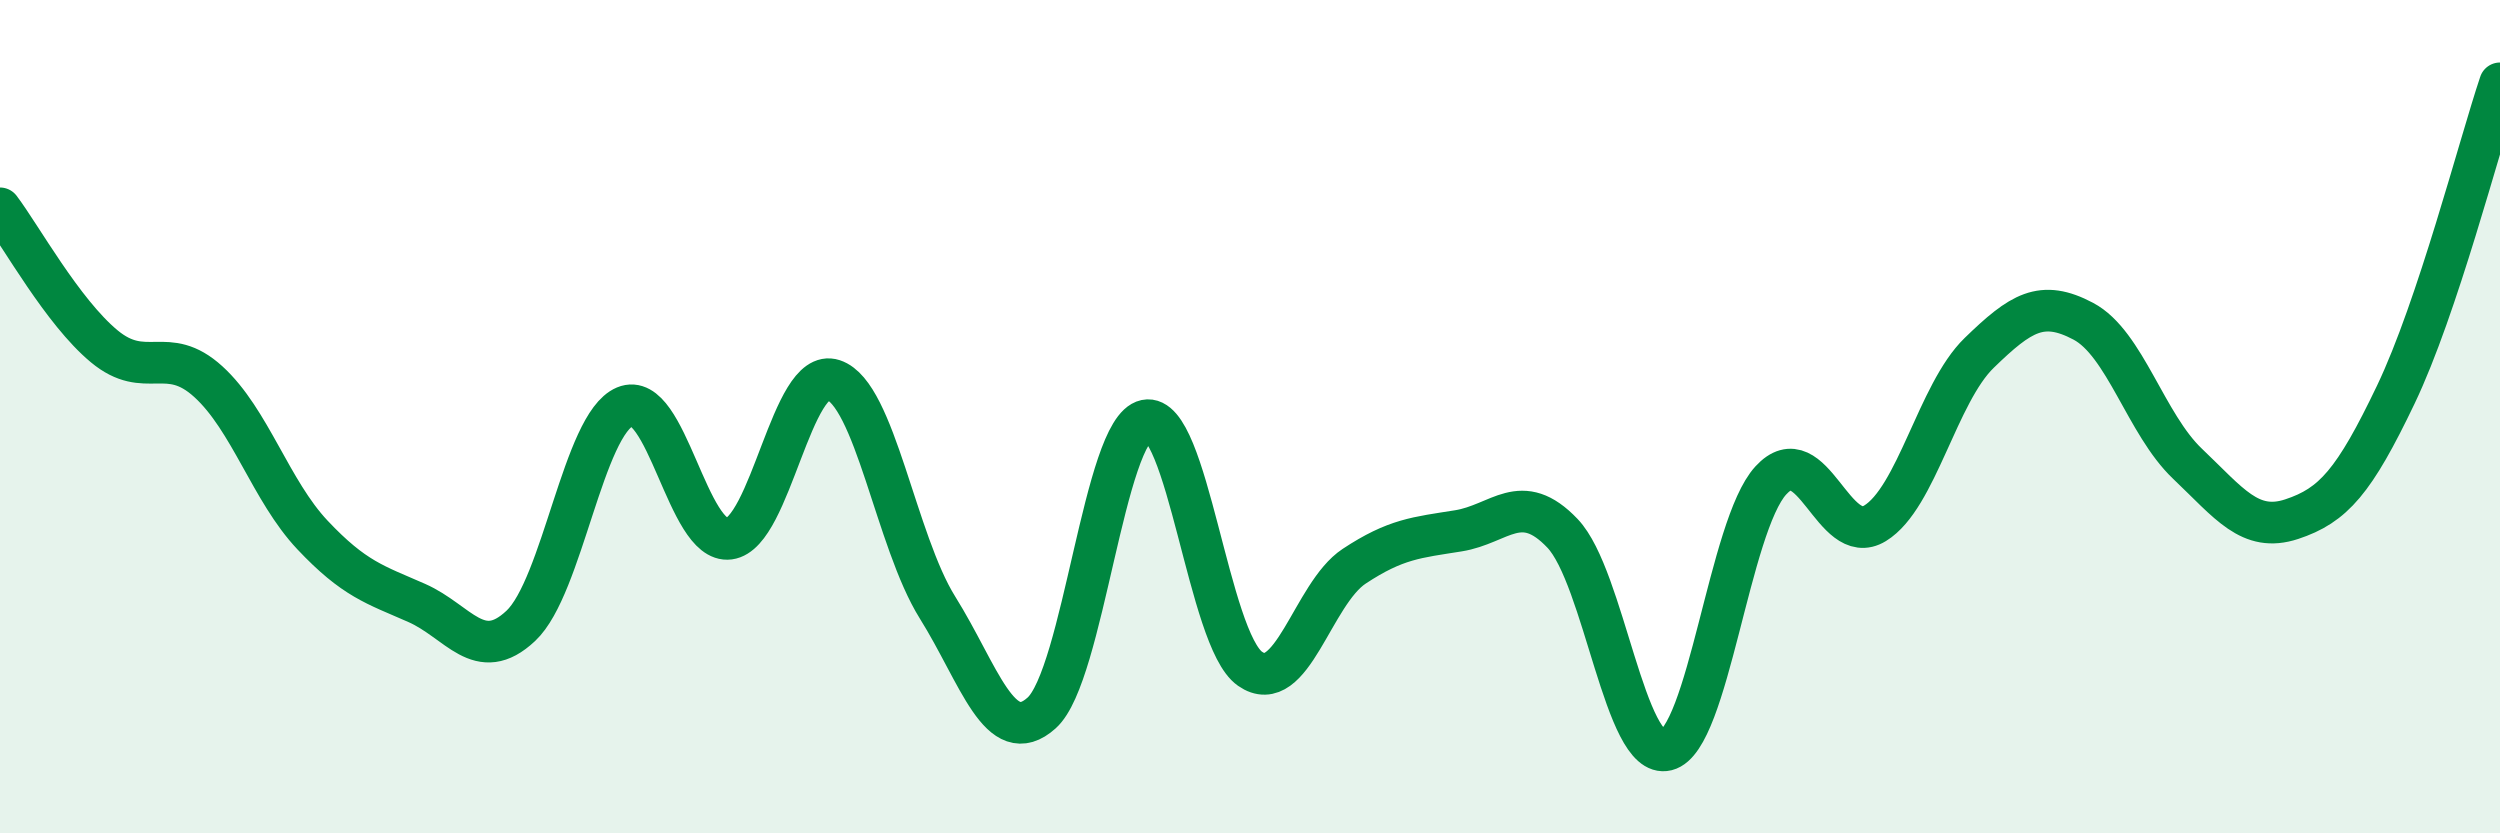
    <svg width="60" height="20" viewBox="0 0 60 20" xmlns="http://www.w3.org/2000/svg">
      <path
        d="M 0,5 C 0.5,5.66 1.5,7.48 2.5,8.31 C 3.5,9.14 4,8.25 5,9.16 C 6,10.07 6.5,11.78 7.5,12.84 C 8.5,13.9 9,14.03 10,14.47 C 11,14.91 11.5,15.96 12.5,15.02 C 13.5,14.08 14,10.18 15,9.76 C 16,9.34 16.5,13.06 17.5,12.93 C 18.5,12.8 19,8.79 20,9.12 C 21,9.45 21.5,12.98 22.5,14.58 C 23.5,16.18 24,18.01 25,17.11 C 26,16.21 26.5,10.3 27.5,10.09 C 28.5,9.88 29,15.35 30,16.05 C 31,16.75 31.5,14.25 32.5,13.59 C 33.5,12.93 34,12.9 35,12.74 C 36,12.58 36.5,11.75 37.5,12.8 C 38.5,13.85 39,18.25 40,18 C 41,17.75 41.5,12.62 42.5,11.53 C 43.5,10.44 44,13.17 45,12.56 C 46,11.95 46.5,9.44 47.5,8.47 C 48.5,7.5 49,7.18 50,7.71 C 51,8.24 51.5,10.18 52.5,11.13 C 53.5,12.08 54,12.79 55,12.46 C 56,12.13 56.5,11.56 57.5,9.47 C 58.5,7.38 59.5,3.49 60,2L60 20L0 20Z"
        fill="#008740"
        opacity="0.1"
        stroke-linecap="round"
        stroke-linejoin="round"
      />
      <path
        d="M 0,5 C 0.5,5.66 1.5,7.48 2.5,8.31 C 3.5,9.14 4,8.25 5,9.16 C 6,10.07 6.5,11.78 7.5,12.84 C 8.5,13.9 9,14.03 10,14.47 C 11,14.91 11.5,15.96 12.5,15.02 C 13.5,14.08 14,10.18 15,9.76 C 16,9.34 16.5,13.06 17.5,12.93 C 18.5,12.8 19,8.79 20,9.12 C 21,9.45 21.5,12.98 22.5,14.58 C 23.5,16.18 24,18.01 25,17.11 C 26,16.21 26.5,10.3 27.5,10.09 C 28.5,9.88 29,15.35 30,16.05 C 31,16.75 31.5,14.25 32.5,13.59 C 33.5,12.93 34,12.9 35,12.74 C 36,12.58 36.5,11.75 37.5,12.8 C 38.5,13.85 39,18.25 40,18 C 41,17.75 41.5,12.62 42.5,11.53 C 43.5,10.44 44,13.17 45,12.56 C 46,11.95 46.5,9.44 47.5,8.47 C 48.5,7.5 49,7.18 50,7.71 C 51,8.24 51.5,10.18 52.5,11.13 C 53.5,12.08 54,12.79 55,12.46 C 56,12.13 56.5,11.56 57.5,9.47 C 58.5,7.38 59.5,3.49 60,2"
        stroke="#008740"
        stroke-width="1"
        fill="none"
        stroke-linecap="round"
        stroke-linejoin="round"
      />
    </svg>
  